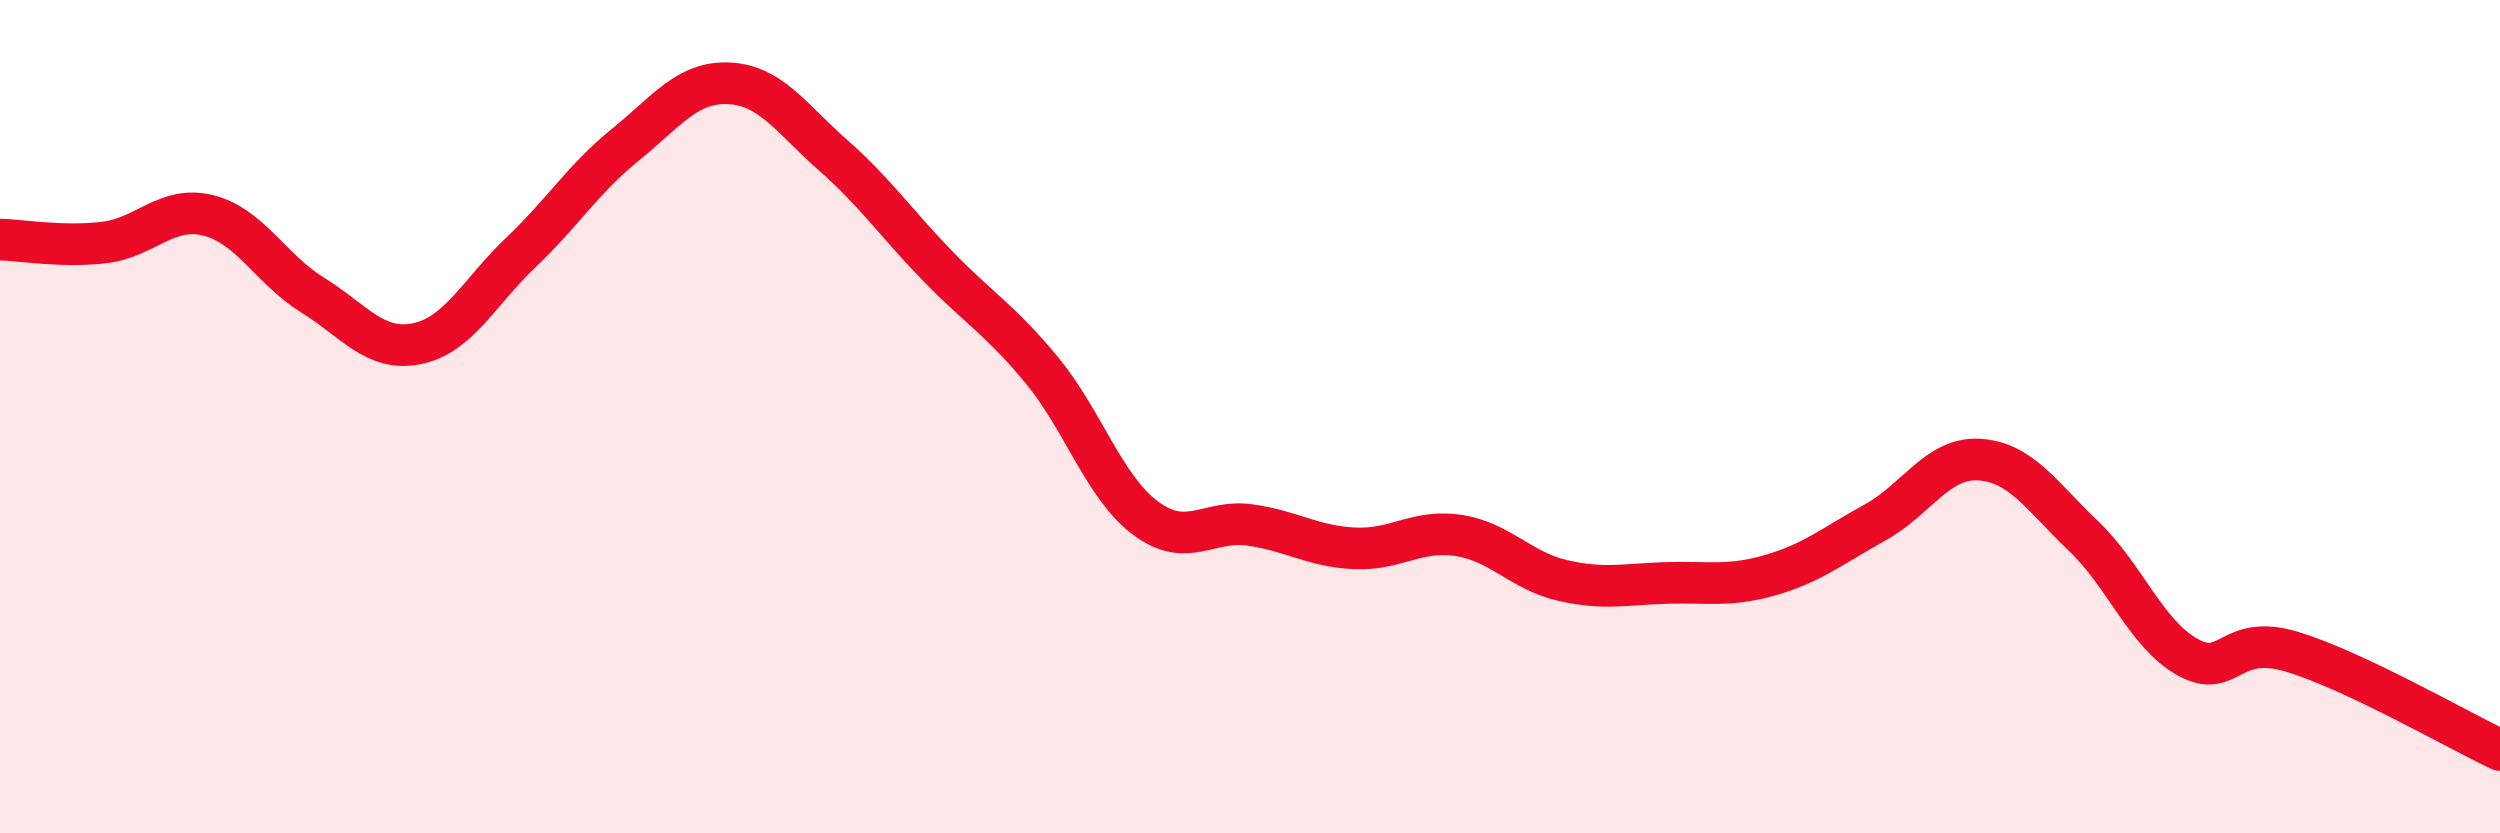 
    <svg width="60" height="20" viewBox="0 0 60 20" xmlns="http://www.w3.org/2000/svg">
      <path
        d="M 0,5.75 C 0.5,5.76 1.5,5.94 2.5,5.82 C 3.5,5.7 4,4.92 5,5.17 C 6,5.42 6.5,6.46 7.5,7.08 C 8.5,7.7 9,8.45 10,8.25 C 11,8.05 11.5,7.01 12.5,6.06 C 13.5,5.11 14,4.29 15,3.48 C 16,2.67 16.5,1.95 17.5,2 C 18.5,2.05 19,2.85 20,3.73 C 21,4.61 21.5,5.35 22.5,6.38 C 23.5,7.41 24,7.67 25,8.88 C 26,10.09 26.5,11.7 27.5,12.44 C 28.5,13.18 29,12.46 30,12.6 C 31,12.74 31.5,13.11 32.5,13.16 C 33.5,13.21 34,12.7 35,12.85 C 36,13 36.5,13.7 37.5,13.93 C 38.5,14.16 39,14.02 40,13.99 C 41,13.96 41.5,14.09 42.5,13.8 C 43.5,13.51 44,13.09 45,12.54 C 46,11.99 46.5,10.97 47.5,11.03 C 48.5,11.09 49,11.91 50,12.86 C 51,13.81 51.5,15.21 52.5,15.77 C 53.5,16.33 53.5,15.19 55,15.64 C 56.5,16.09 59,17.53 60,18L60 20L0 20Z"
        fill="#EB0A25"
        opacity="0.1"
        stroke-linecap="round"
        stroke-linejoin="round"
      />
      <path
        d="M 0,5.75 C 0.5,5.76 1.5,5.94 2.5,5.82 C 3.5,5.7 4,4.92 5,5.17 C 6,5.42 6.5,6.46 7.5,7.08 C 8.5,7.7 9,8.45 10,8.25 C 11,8.05 11.5,7.01 12.5,6.06 C 13.5,5.11 14,4.29 15,3.48 C 16,2.67 16.5,1.95 17.5,2 C 18.5,2.05 19,2.85 20,3.73 C 21,4.61 21.5,5.35 22.5,6.38 C 23.5,7.41 24,7.67 25,8.88 C 26,10.09 26.5,11.7 27.5,12.44 C 28.5,13.18 29,12.46 30,12.6 C 31,12.74 31.5,13.11 32.5,13.16 C 33.5,13.21 34,12.7 35,12.85 C 36,13 36.5,13.7 37.5,13.93 C 38.5,14.16 39,14.02 40,13.99 C 41,13.96 41.5,14.09 42.5,13.8 C 43.5,13.51 44,13.09 45,12.54 C 46,11.99 46.5,10.97 47.5,11.03 C 48.5,11.09 49,11.91 50,12.86 C 51,13.81 51.5,15.21 52.5,15.77 C 53.5,16.33 53.5,15.19 55,15.64 C 56.5,16.09 59,17.53 60,18"
        stroke="#EB0A25"
        stroke-width="1"
        fill="none"
        stroke-linecap="round"
        stroke-linejoin="round"
      />
    </svg>
  